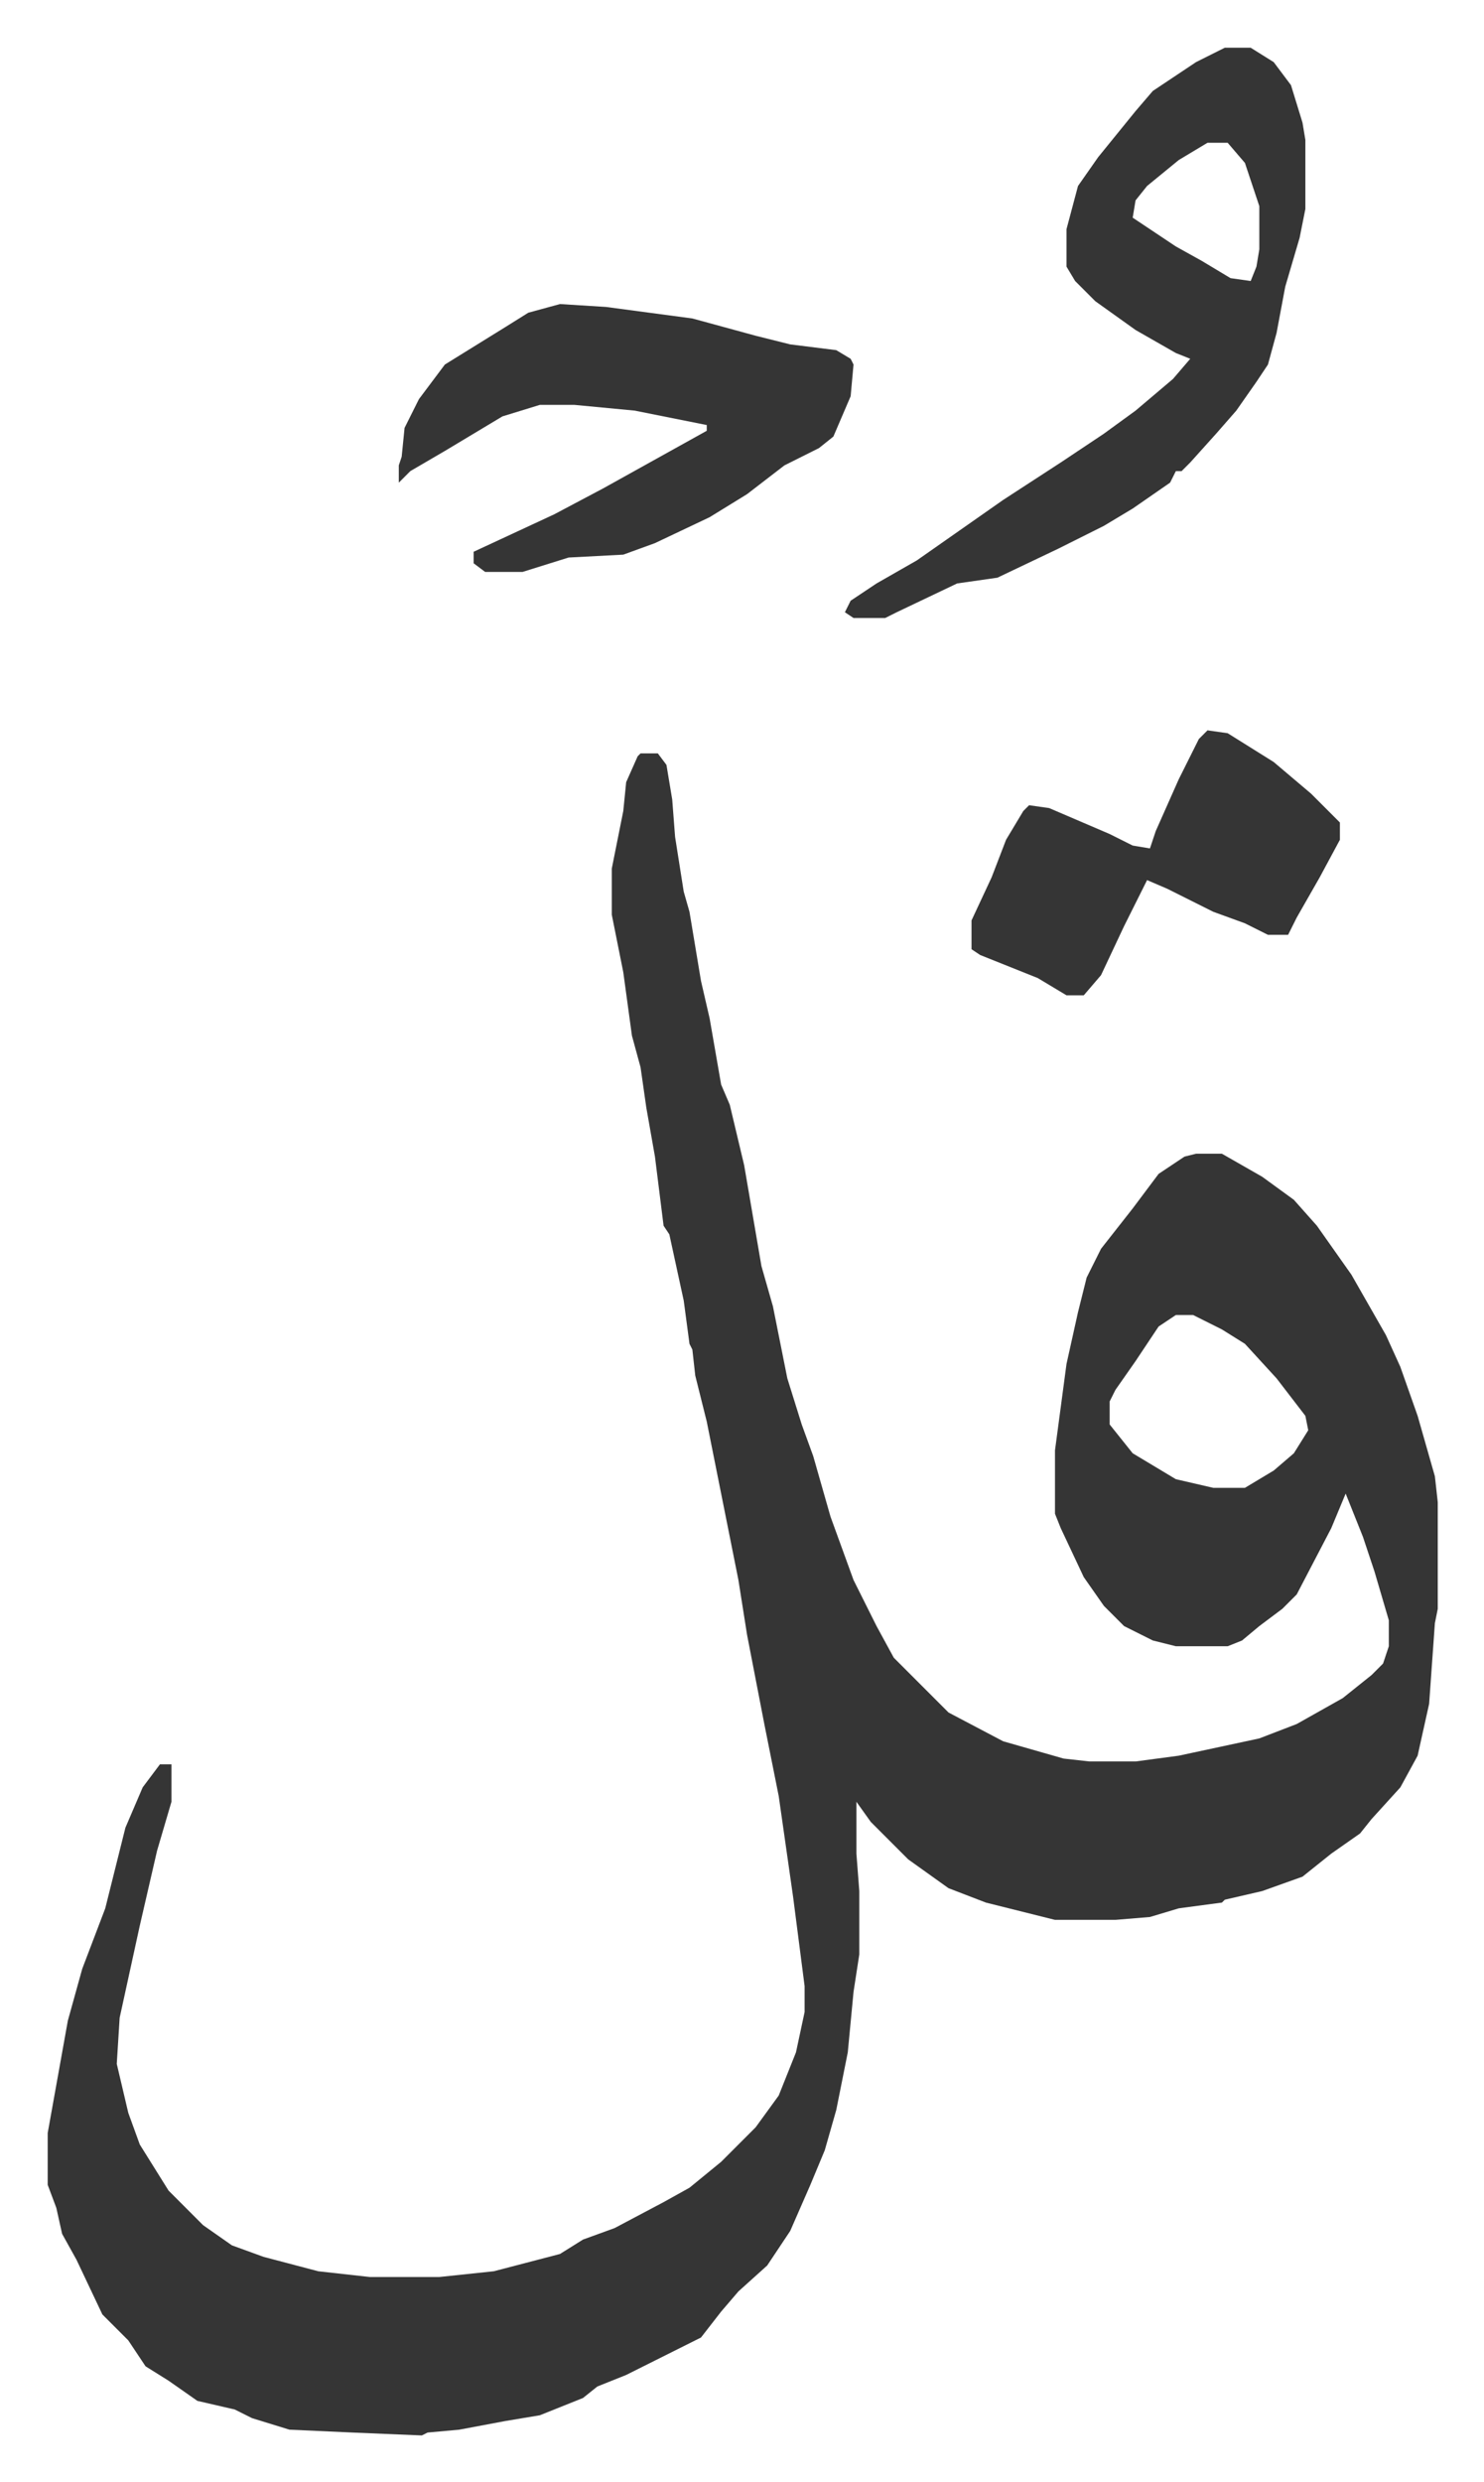 <svg xmlns="http://www.w3.org/2000/svg" role="img" viewBox="-16.57 321.43 515.64 861.64"><path fill="#353535" id="rule_normal" d="M206 583h6l3 4 2 12 1 13 3 19 2 7 4 24 3 13 4 23 3 7 5 21 6 35 4 14 5 25 5 16 4 11 6 21 8 22 8 16 6 11 19 19 19 10 14 4 7 2 9 1h16l15-2 28-6 13-5 16-9 10-8 4-4 2-6v-9l-5-17-4-12-4-10-2-5-5 12-12 23-5 5-8 6-6 5-5 2h-18l-8-2-10-5-7-7-7-10-8-17-2-5v-22l4-30 4-18 3-12 5-10 11-14 9-12 9-6 4-1h9l14 8 11 8 8 9 12 17 12 21 5 11 6 17 6 21 1 9v37l-1 5-2 28-4 18-6 11-10 11-4 5-10 7-10 8-14 5-13 3-1 1-15 2-10 3-12 1h-21l-24-6-13-5-14-10-13-13-5-7v18l1 13v22l-2 13-2 21-4 20-4 14-5 12-7 16-8 12-10 9-6 7-7 9-16 8-10 5-10 4-5 4-15 6-12 2-16 3-11 1-2 1-24-1-22-1-13-4-6-3-13-3-10-7-8-5-6-9-9-9-9-19-5-9-2-9-3-8v-18l7-39 5-18 8-21 7-28 6-14 6-8h4v13l-5 17-6 26-7 32-1 16 4 17 4 11 10 16 12 12 10 7 11 4 19 5 18 2h24l19-2 23-6 8-5 11-4 17-9 9-5 11-9 12-12 8-11 6-15 3-14v-9l-4-31-5-35-5-25-6-31-3-19-5-25-6-30-4-16-1-9-1-2-2-15-5-23-2-3-3-24-3-17-2-14-3-11-3-22-4-20v-16l4-20 1-10 4-9zm186 195l-6 4-8 12-7 10-2 4v8l8 10 15 9 13 3h11l10-6 7-6 5-8-1-5-10-13-11-12-8-5-10-5zm17-440h9l8 5 6 8 4 13 1 6v24l-2 10-5 17-3 16-3 11-4 6-7 10-7 8-9 10-3 3h-2l-2 4-13 9-10 6-16 8-21 10-14 2-21 10-4 2h-11l-3-2 2-4 9-6 14-8 10-7 20-14 20-13 15-10 11-8 13-11 6-7-5-2-14-8-14-10-7-7-3-5v-13l4-15 7-10 13-16 6-7 15-10zm-6 33l-10 6-11 9-4 5-1 6 15 10 9 5 10 6 7 1 2-5 1-6v-15l-5-15-6-7zm-225 56l16 1 30 4 22 6 12 3 16 2 5 3 1 2-1 11-6 14-5 4-12 6-13 10-13 8-19 9-11 4-19 1-16 5h-13l-4-3v-4l28-13 17-9 18-10 18-10v-2l-25-5-21-2h-12l-13 4-20 12-12 7-4 4v-6l1-3 1-10 5-10 9-12 21-13 8-5zm225 148l7 1 16 10 13 11 10 10v6l-7 13-8 14-3 6h-7l-8-4-11-4-16-8-7-3-8 16-8 17-6 7h-6l-10-6-20-8-3-2v-10l7-15 5-13 6-10 2-2 7 1 21 9 8 4 6 1 2-6 8-18 7-14z"/></svg>
